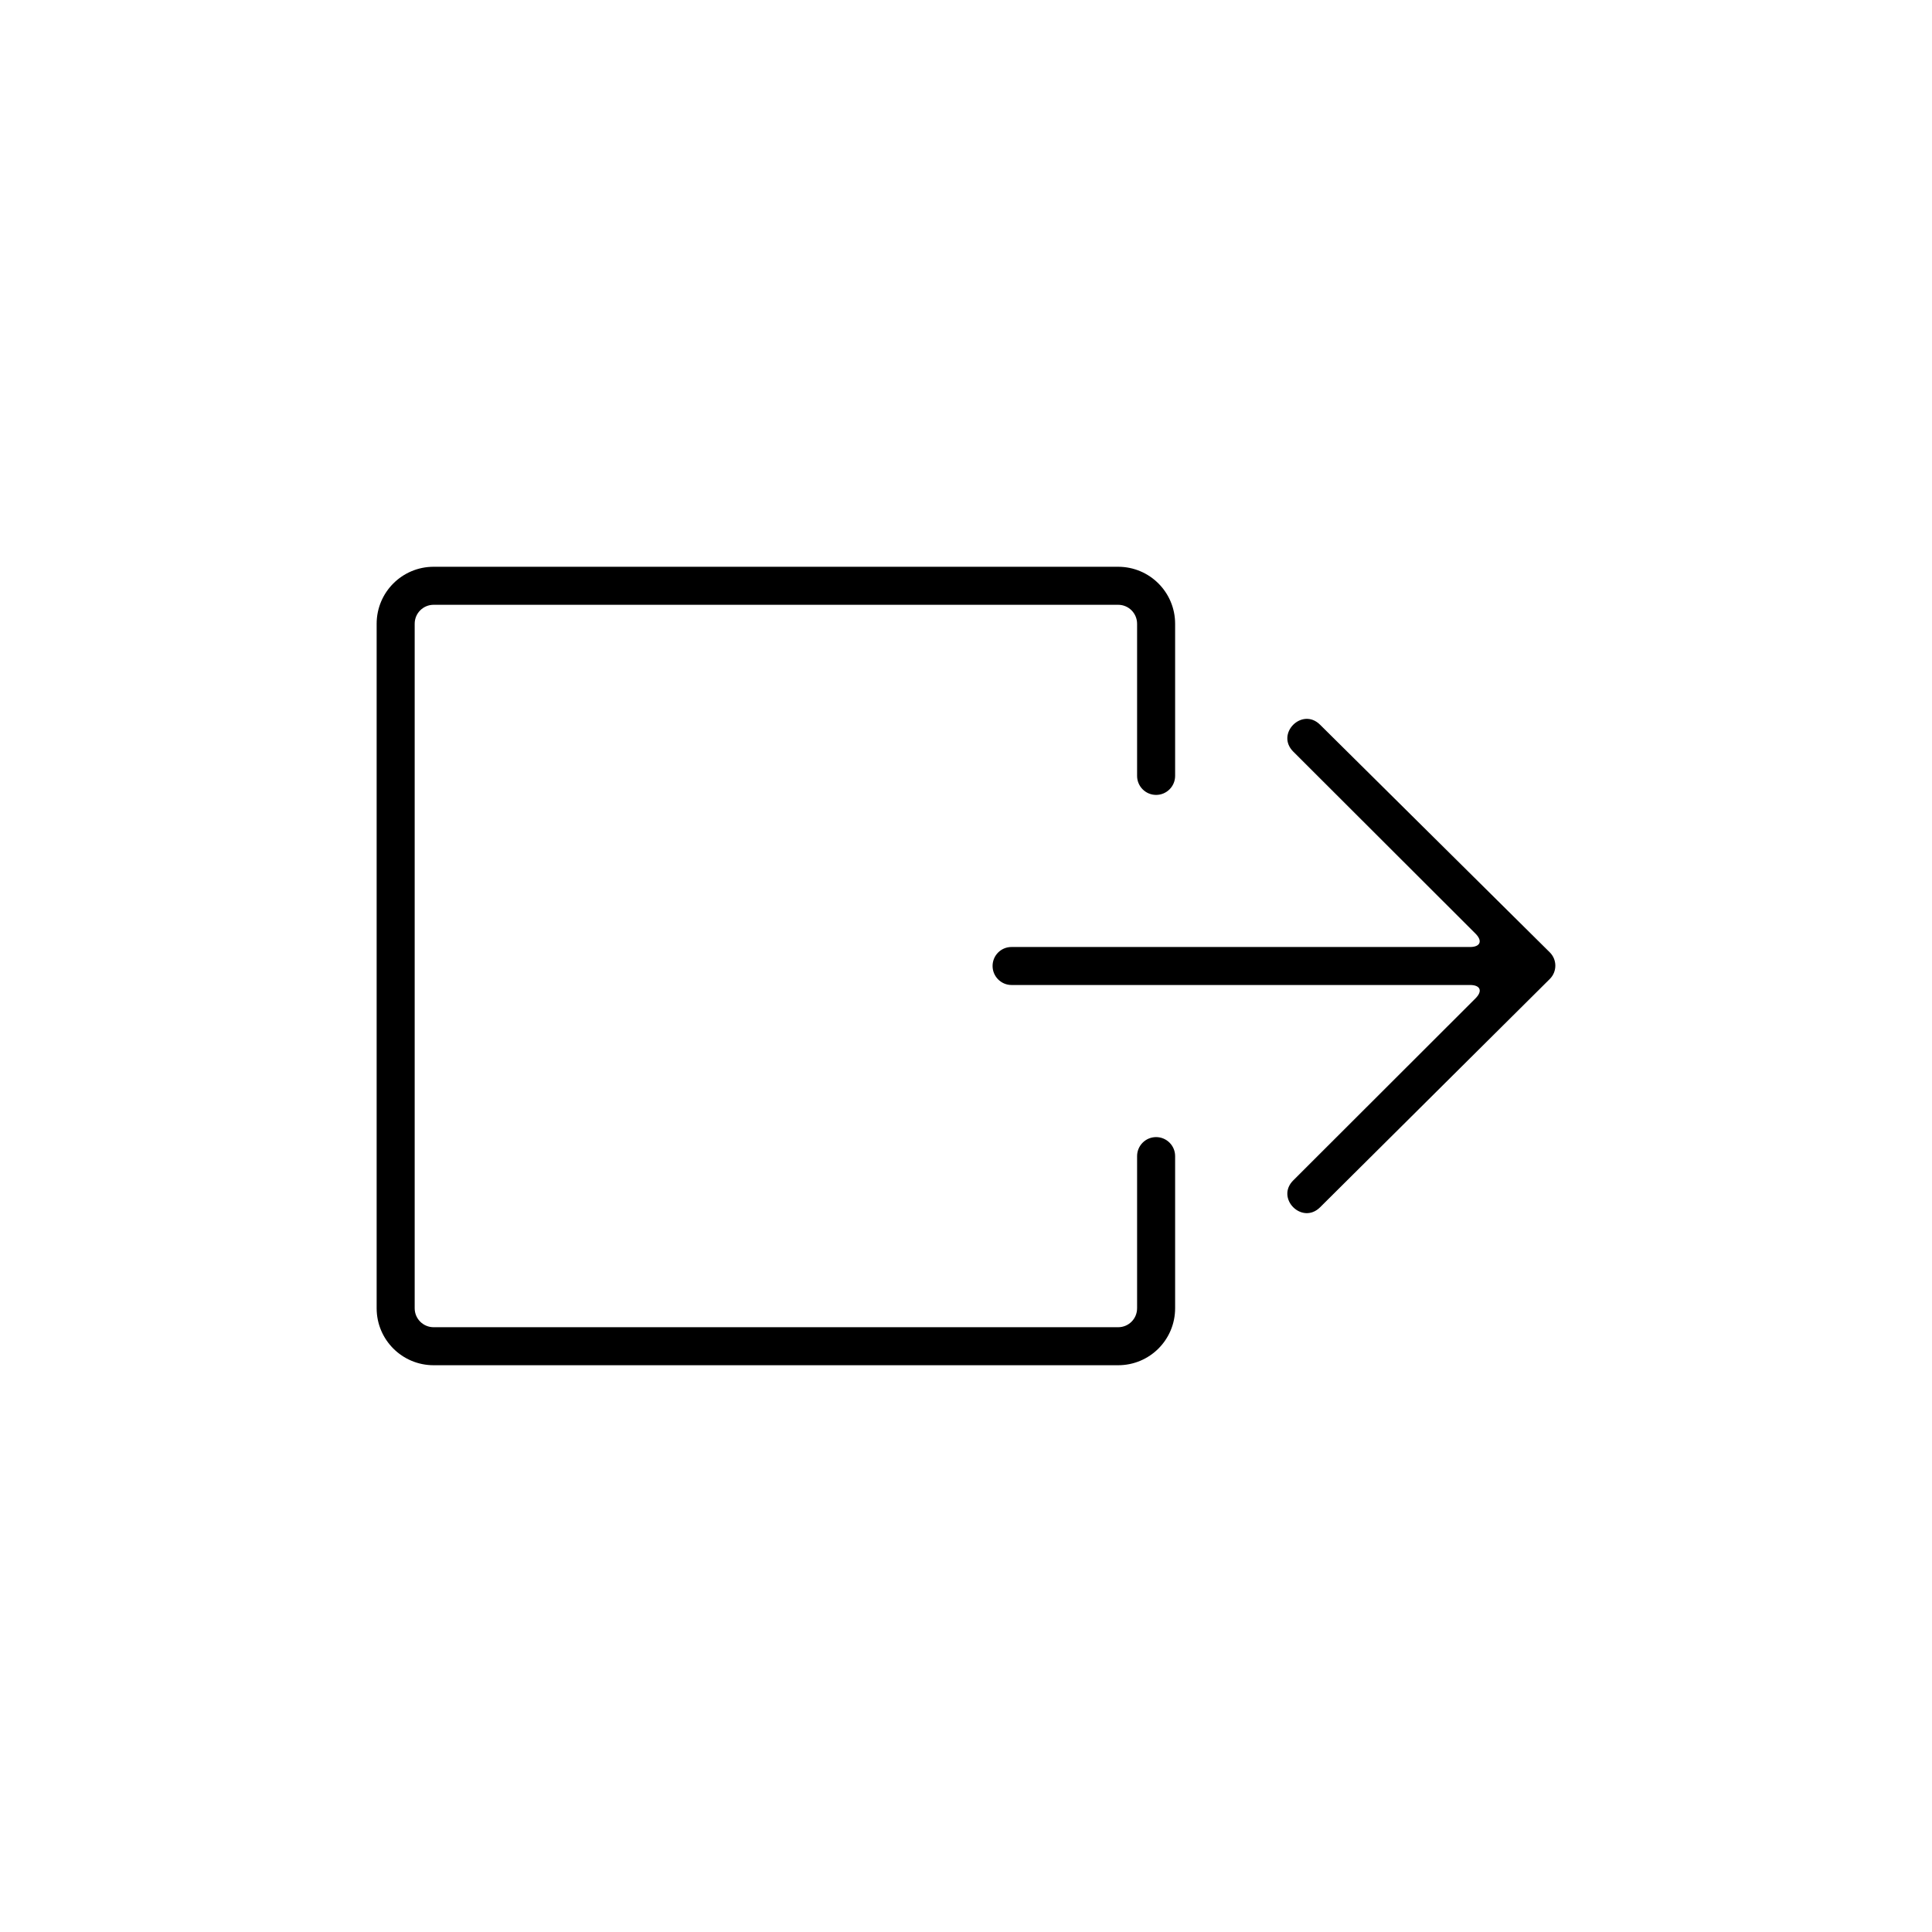 <?xml version="1.0" encoding="UTF-8"?>
<!-- Uploaded to: SVG Repo, www.svgrepo.com, Generator: SVG Repo Mixer Tools -->
<svg fill="#000000" width="800px" height="800px" version="1.1" viewBox="144 144 512 512" xmlns="http://www.w3.org/2000/svg">
 <path d="m455.42 349.62c0 2.781-2.258 5.039-5.039 5.039s-5.039-2.258-5.039-5.039v-40.305c0-2.789-2.242-5.039-5.023-5.039h-181.4c-2.781 0-5.023 2.242-5.023 5.027v181.4c0 2.777 2.242 5.023 5.023 5.023h181.4c2.789 0 5.023-2.231 5.023-5.035v-40.309c0-2.781 2.258-5.039 5.039-5.039s5.039 2.258 5.039 5.039v40.309c0 8.371-6.75 15.109-15.102 15.109h-181.4c-8.348 0-15.102-6.754-15.102-15.098v-181.4c0-8.352 6.758-15.102 15.102-15.102h181.4c8.352 0 15.102 6.762 15.102 15.113zm99.289 53.824-60.863 60.488c-4.75 4.746-11.875-2.371-7.121-7.117l48.285-48.223c1.957-1.953 1.328-3.559-1.43-3.559h-121.54c-2.711 0-4.996-2.254-4.996-5.031 0-2.801 2.238-5.035 4.996-5.035h121.54c2.711 0 3.398-1.594 1.43-3.559l-48.285-48.223c-4.754-4.746 2.371-11.859 7.121-7.113l60.863 60.312c1.961 1.945 1.965 5.106 0 7.059z" fill-rule="evenodd"/>
</svg>